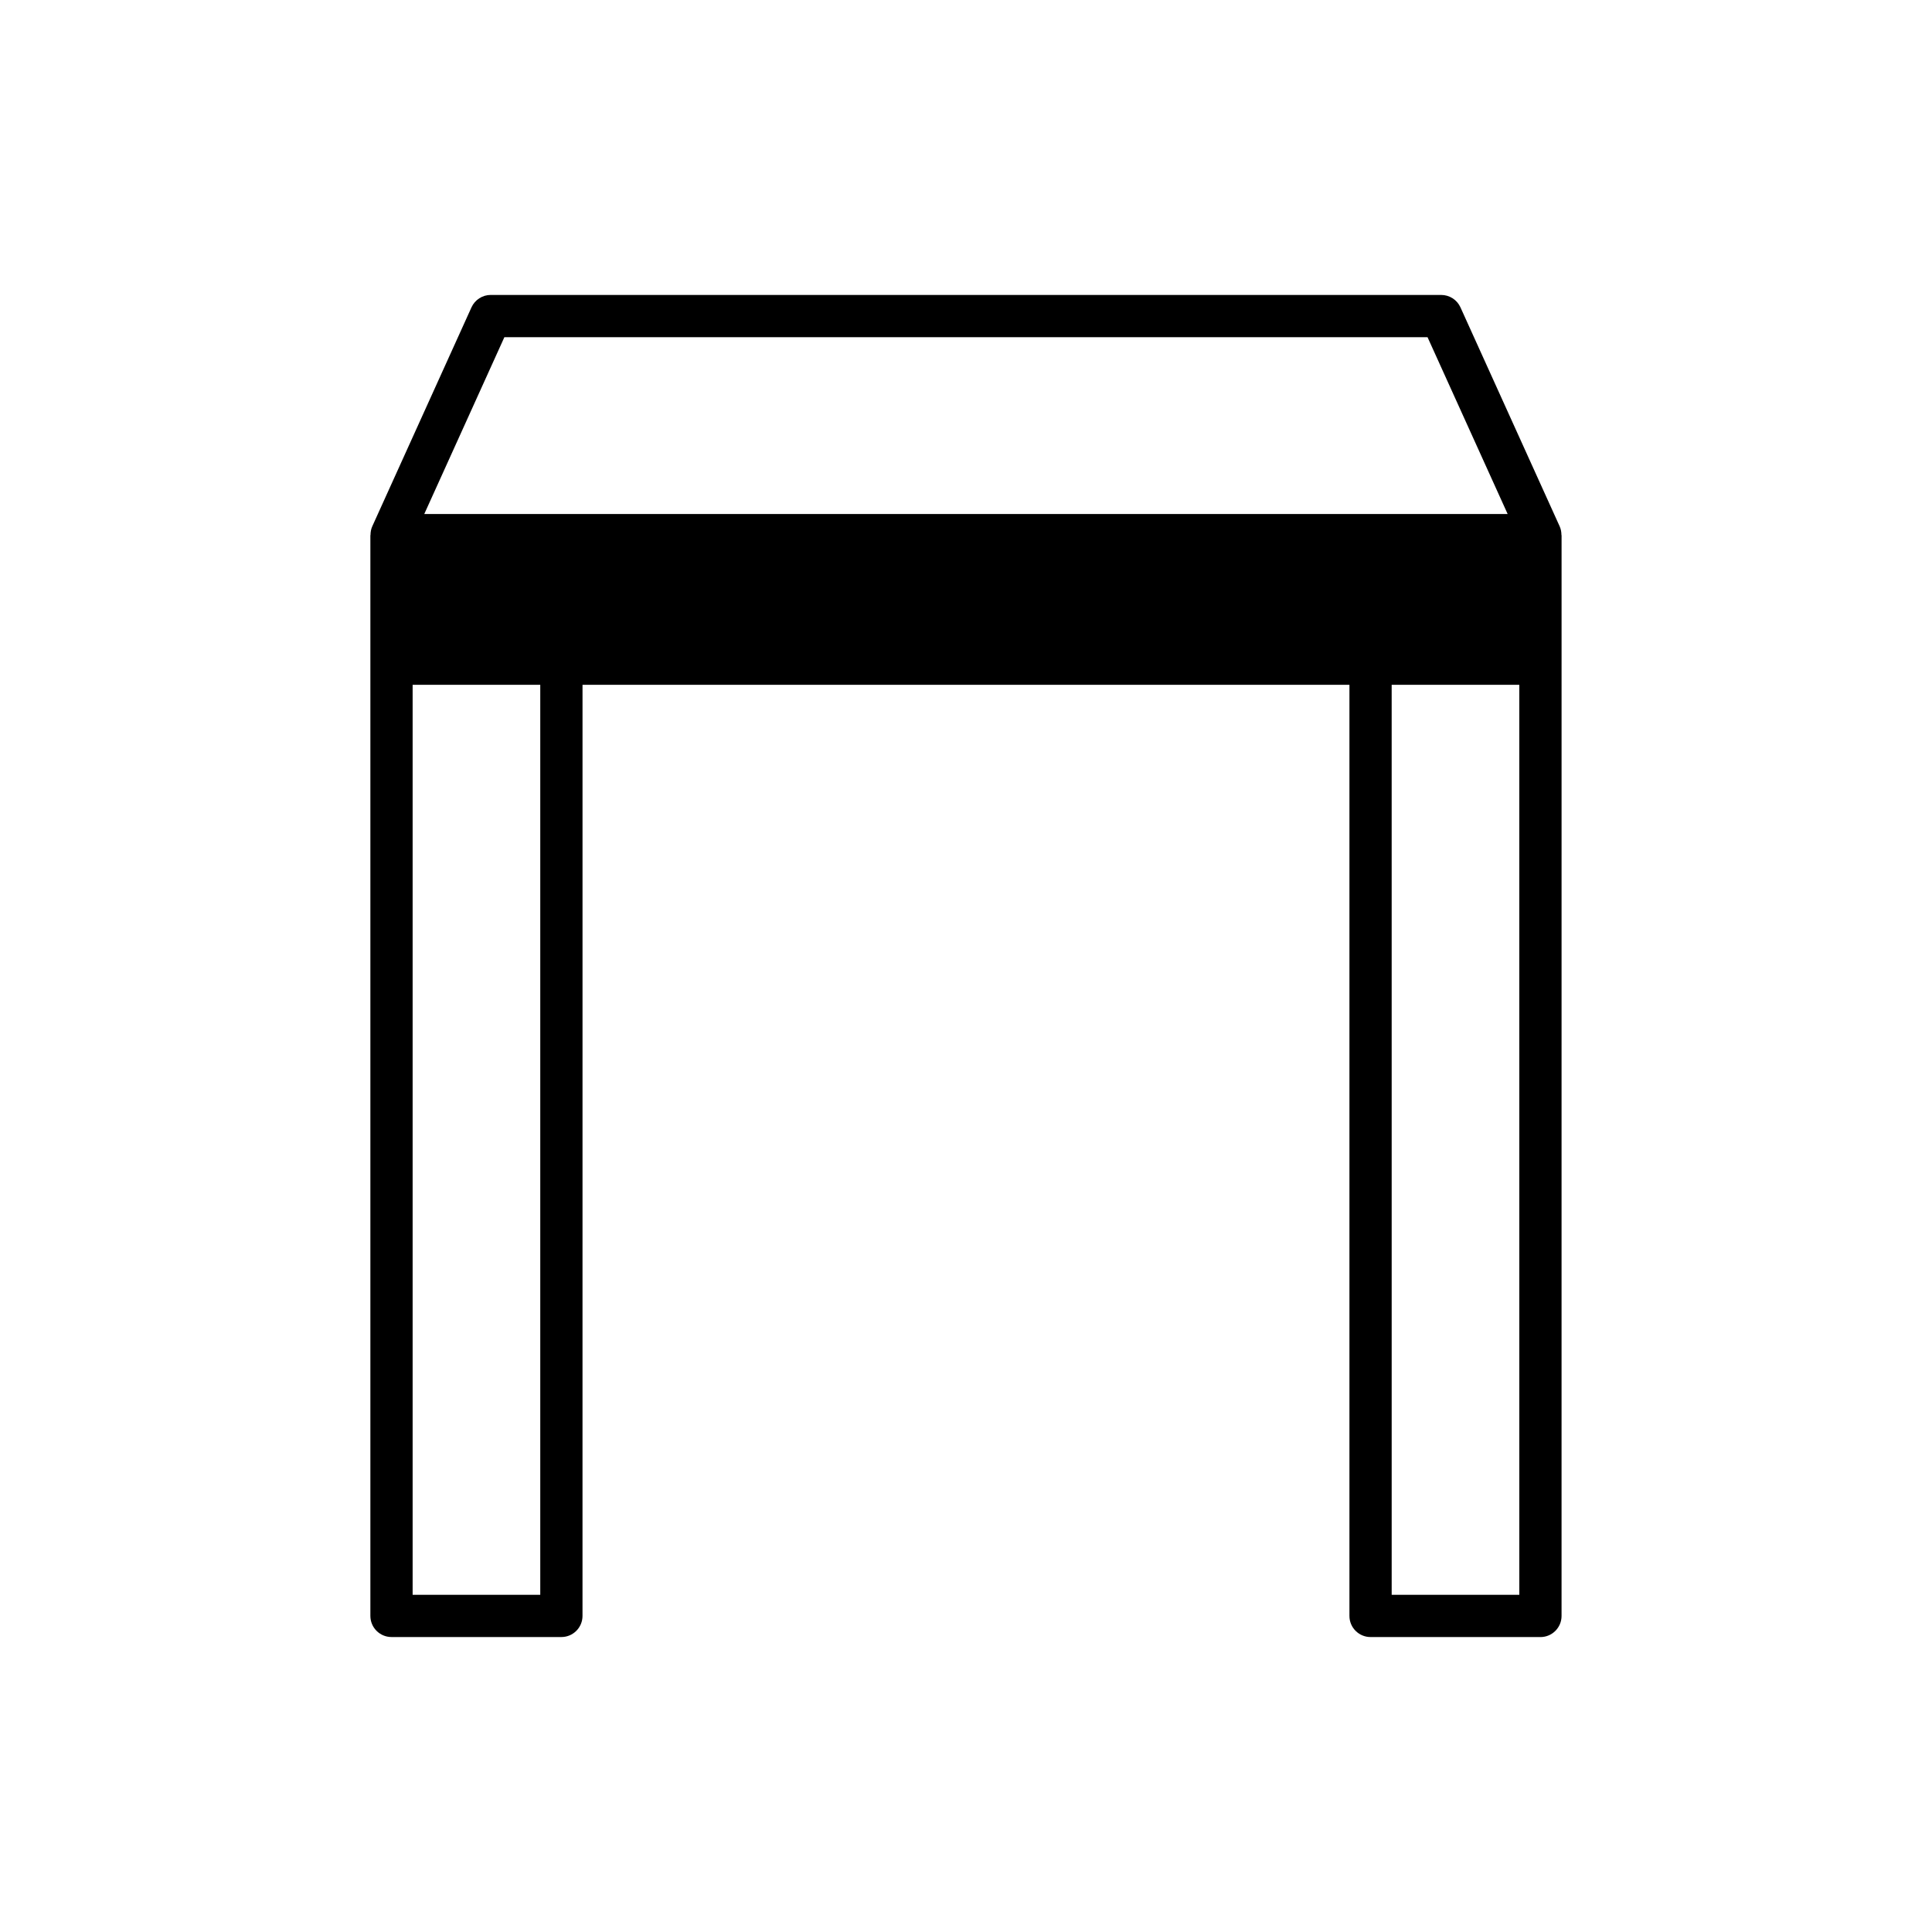 <?xml version="1.0" encoding="UTF-8"?>
<!-- Uploaded to: SVG Repo, www.svgrepo.com, Generator: SVG Repo Mixer Tools -->
<svg fill="#000000" width="800px" height="800px" version="1.1" viewBox="144 144 512 512" xmlns="http://www.w3.org/2000/svg">
 <path d="m507.21 577.84h45.02c3.09 0 5.598-2.504 5.598-5.598l0.004-252.36v-34.066h-0.035c0-0.785-0.129-1.574-0.461-2.312l-26.301-58.055c-0.906-2-2.902-3.285-5.102-3.285l-251.88-0.004c-2.199 0-4.191 1.285-5.102 3.285l-26.301 58.055c-0.332 0.738-0.461 1.527-0.461 2.312h-0.035v286.42c0 3.094 2.508 5.598 5.598 5.598h45.02c3.09 0 5.598-2.504 5.598-5.598l0.004-246.75h203.24v246.75c-0.004 3.098 2.504 5.602 5.594 5.602zm39.426-11.195h-33.824l-0.004-241.16h33.824zm-259.46 0h-33.824v-241.16h33.824zm-30.742-286.42 21.23-46.859 244.65-0.004 21.23 46.859z"/>
</svg>